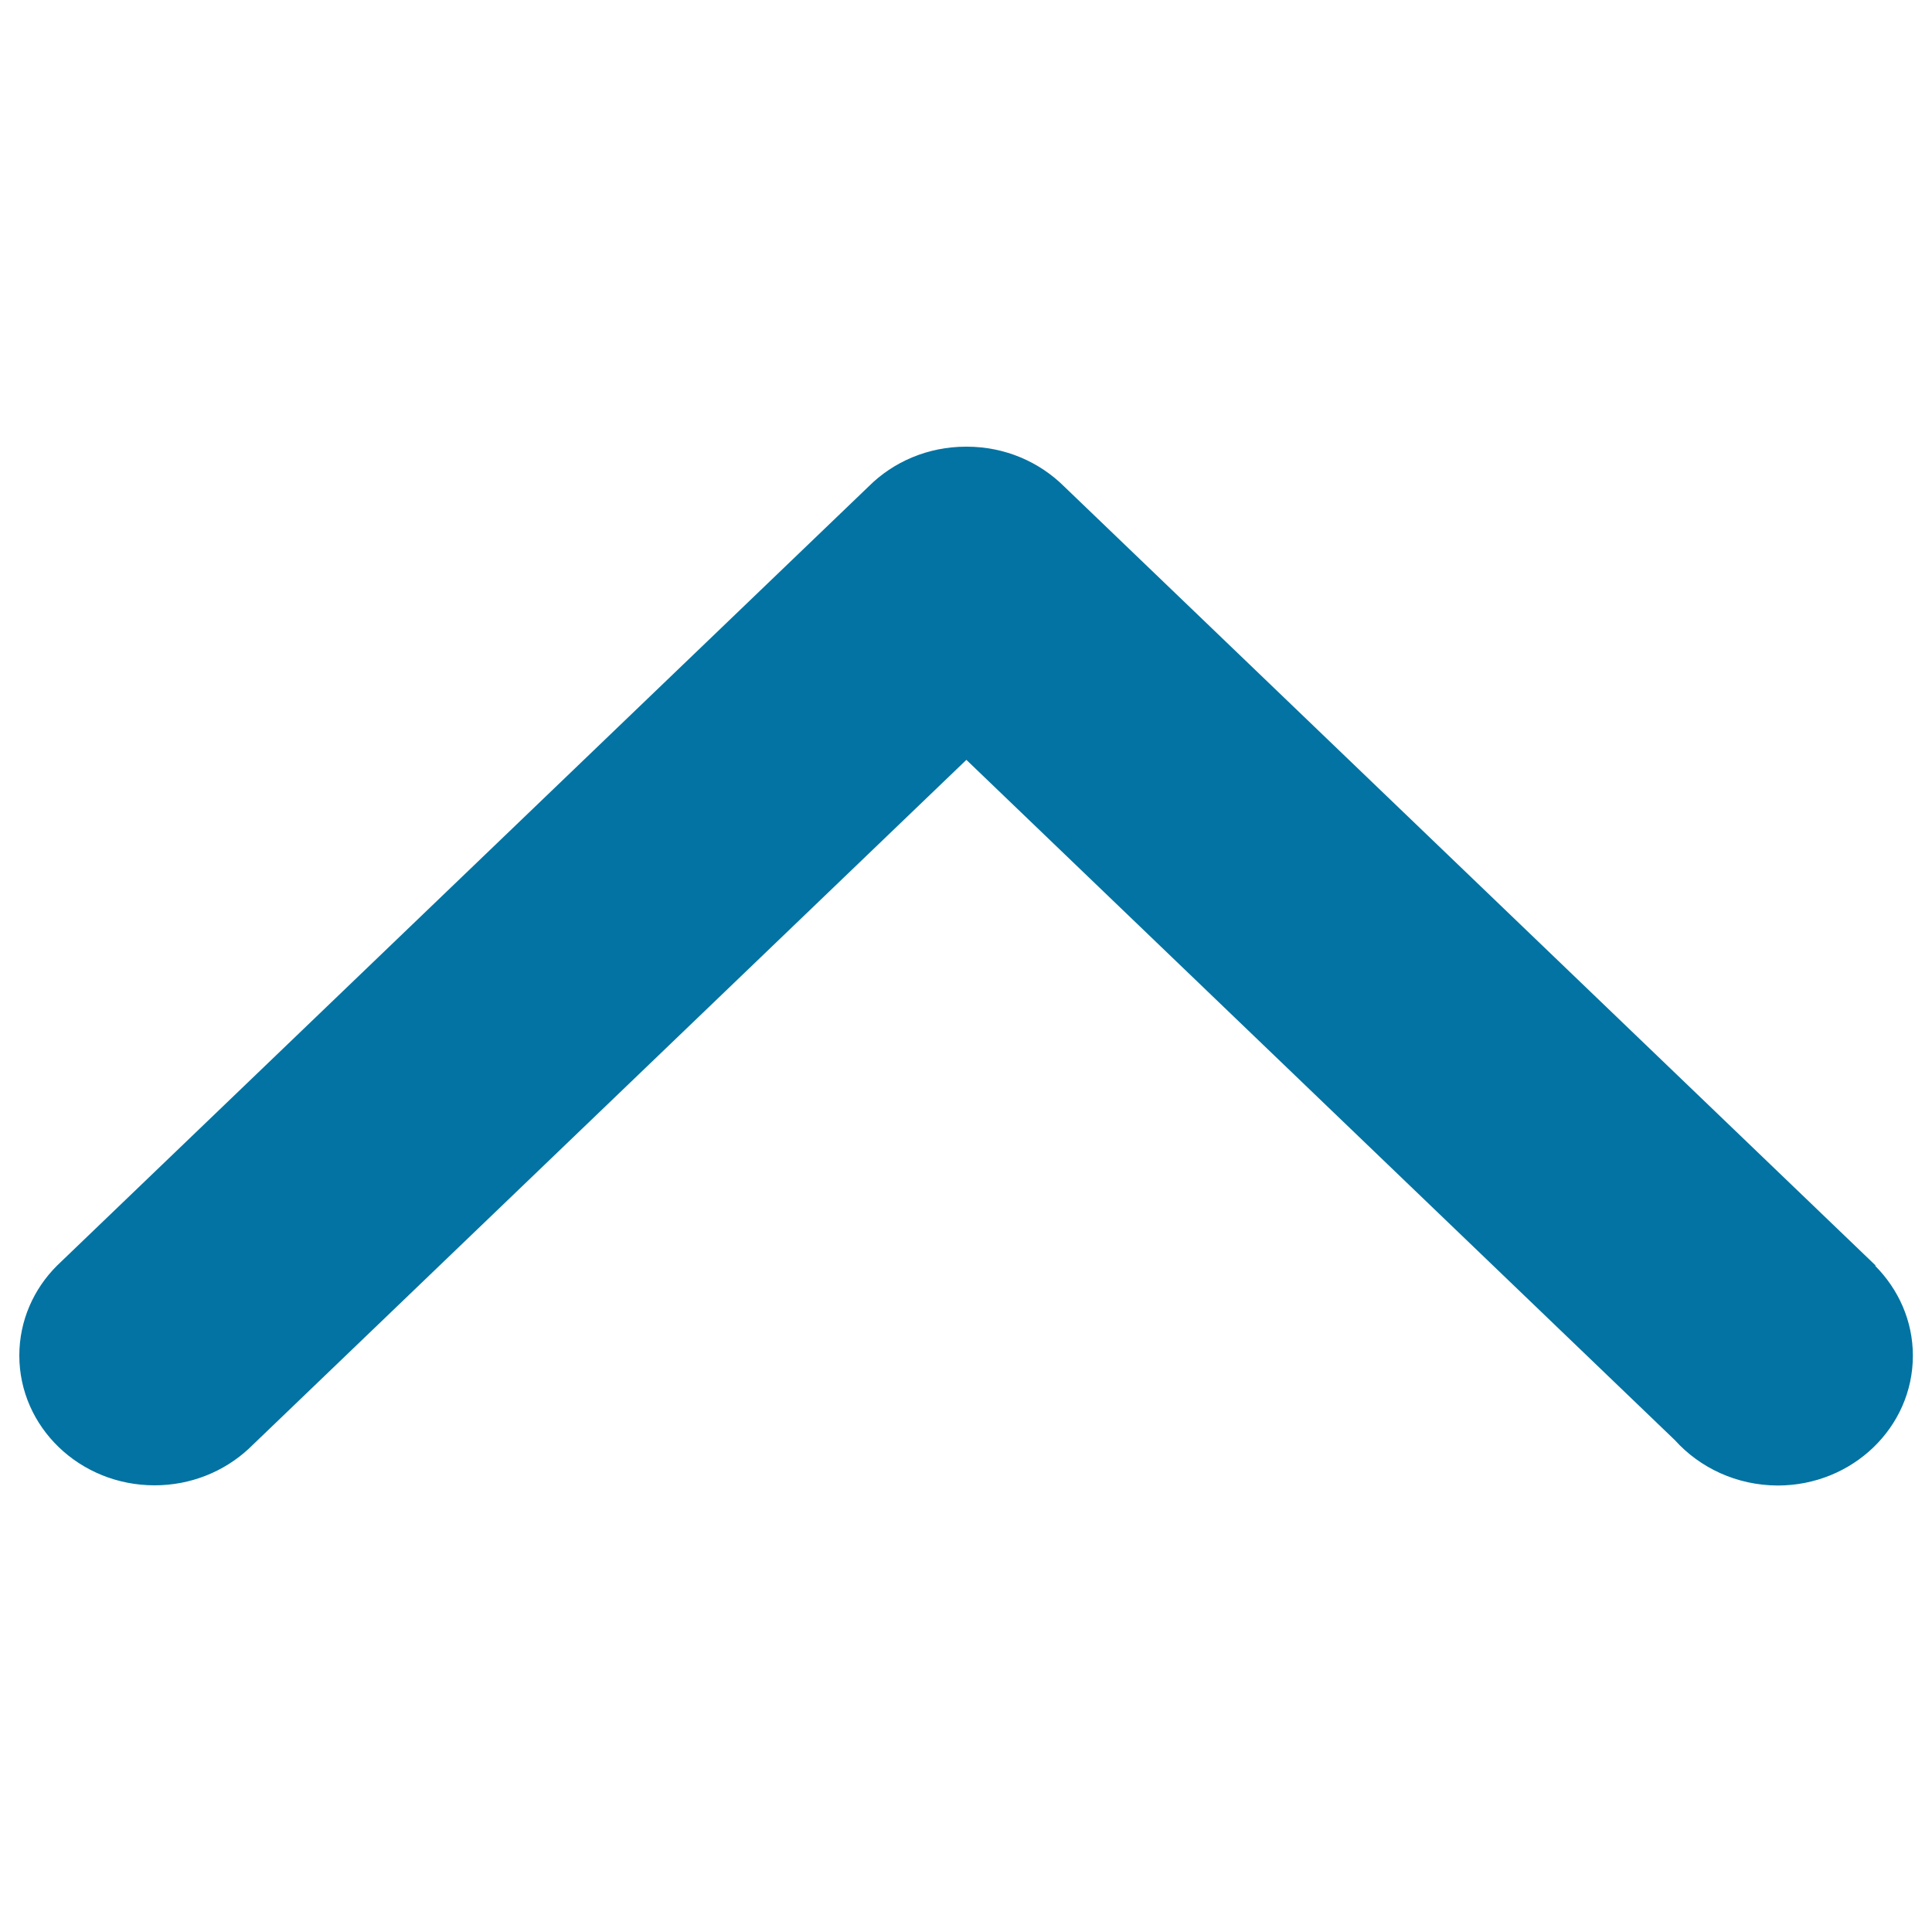 <svg xmlns="http://www.w3.org/2000/svg" viewBox="0 0 1000 1000" style="fill:#0273a2">
<title>Upward SVG icon</title>
<path d="M866.9,745.4L500.2,393.3L128.6,750l0,0C116,761.6,98.9,768.8,80,768.8c-38.7,0-70-30.1-70-67.2c0-18.1,7.5-34.6,19.6-46.6l0,0l420-403.2l0,0c12.7-12.7,30.6-20.6,50.4-20.6c0,0,0.1,0,0.2,0c0.1,0,0.1,0,0.2,0c19.8,0,37.6,7.9,50.4,20.6l0,0l420,403.2l-0.2,0.2c12,12.1,19.5,28.4,19.5,46.5c0,37.1-31.3,67.2-70,67.2C898.8,768.8,879.8,759.7,866.9,745.4z"/>
</svg>